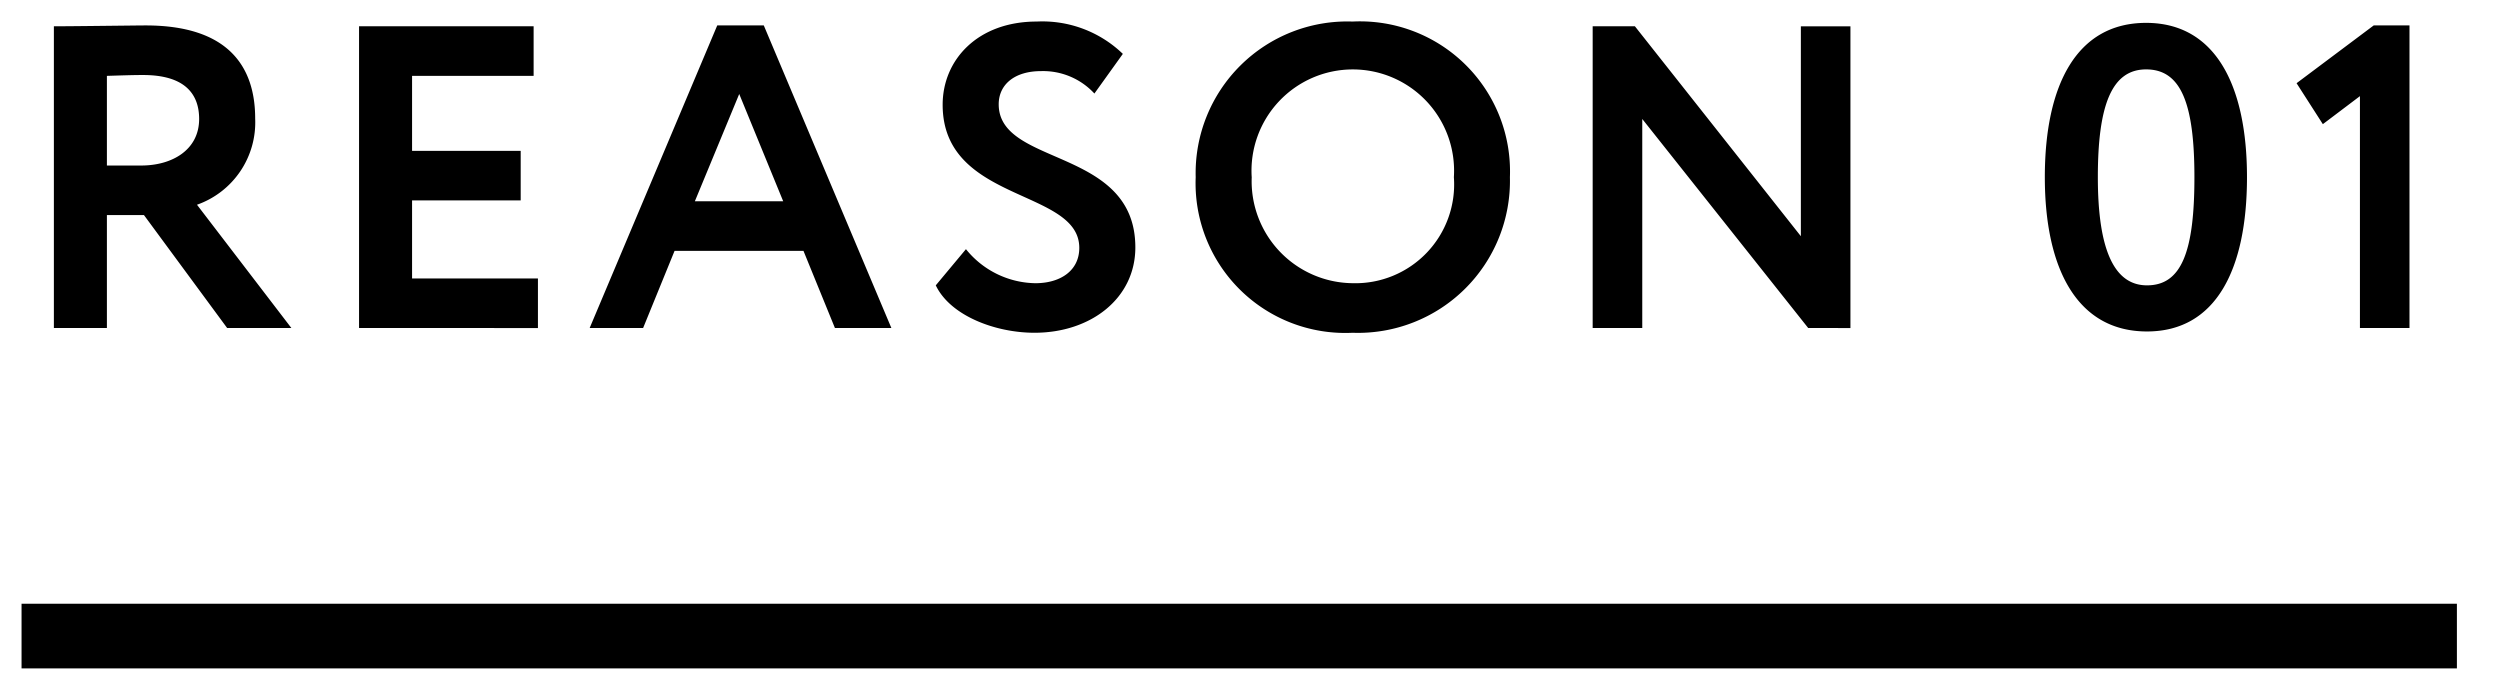 <svg xmlns="http://www.w3.org/2000/svg" width="116" height="32" viewBox="0 0 116 32"><g transform="translate(-2675 -8114)"><rect width="116" height="32" transform="translate(2675 8114)" fill="none"/><path d="M0,30.014v-3H113v3ZM54.48,7.22A7.036,7.036,0,0,1,61.76,0a6.961,6.961,0,0,1,7.3,7.22,7.053,7.053,0,0,1-7.3,7.221A6.946,6.946,0,0,1,54.48,7.22Zm2.6,0a4.731,4.731,0,0,0,4.68,4.92,4.584,4.584,0,0,0,4.7-4.92,4.7,4.7,0,1,0-9.381,0ZM42.42,12.24l1.4-1.679a4.215,4.215,0,0,0,3.22,1.58c1.16,0,2.039-.58,2.039-1.64,0-2.76-6.34-2.08-6.34-6.64C42.74,1.76,44.38,0,47.1,0a5.38,5.38,0,0,1,4,1.5L49.78,3.34A3.236,3.236,0,0,0,47.3,2.3c-1.22,0-1.96.62-1.96,1.54,0,2.9,6.34,1.98,6.34,6.64,0,2.36-2.06,3.96-4.68,3.96C45.2,14.441,43.1,13.66,42.42,12.24ZM93.88,7.22c0-4.28,1.48-7.159,4.7-7.159,3.2,0,4.68,2.88,4.68,7.159s-1.44,7.16-4.64,7.16C95.4,14.38,93.88,11.5,93.88,7.22Zm2.46,0c0,3.42.78,5.02,2.281,5.02,1.6,0,2.2-1.56,2.2-5.02s-.64-5-2.24-5C97,2.22,96.34,3.84,96.34,7.22Zm12.161,7V3.461l-1.721,1.3-1.219-1.9L109.14.18h1.66V14.22Zm-25.6,0-7.7-9.7v9.7H72.9v-14h1.96l7.7,9.74V.221h2.3v14Zm-45.16,0-1.46-3.58H30.3l-1.46,3.58H26.36L32.28.18h2.16l5.92,14.04Zm-6.5-5.88h4.1L33.3,3.361ZM15.66,14.22v-14h8.1v2.3H18.12V6h5.04V8.3H18.12v3.621h5.84v2.3Zm-6.12,0L5.68,8.98H3.96v5.24H1.5v-14C2.28.221,5.36.18,5.76.18c3.821,0,5.08,1.9,5.08,4.32a4.05,4.05,0,0,1-2.7,4L12.52,14.22ZM3.96,2.52V6.68h1.6c1.42,0,2.68-.72,2.68-2.16,0-1.1-.6-2.039-2.6-2.039C5.18,2.48,4.62,2.5,3.96,2.52Z" transform="translate(2676 8115)"/><path d="M113.5,30.514H-.5v-4h114Zm-113-1h112v-2H.5ZM61.76,14.94a7.884,7.884,0,0,1-5.548-2.116,7.589,7.589,0,0,1-2.232-5.6,7.72,7.72,0,0,1,2.172-5.484A7.787,7.787,0,0,1,61.76-.5a7.915,7.915,0,0,1,5.558,2.115,7.574,7.574,0,0,1,2.242,5.6,7.67,7.67,0,0,1-2.24,5.542A7.858,7.858,0,0,1,61.76,14.94ZM61.76.5a6.529,6.529,0,0,0-6.78,6.72,6.459,6.459,0,0,0,6.78,6.721,6.539,6.539,0,0,0,6.8-6.721A6.468,6.468,0,0,0,61.76.5ZM47,14.94c-1.85,0-4.213-.777-5.031-2.484l-.139-.29,2-2.4.381.492A3.7,3.7,0,0,0,47.04,11.64c.361,0,1.539-.082,1.539-1.14,0-.842-.868-1.278-2.285-1.919C44.488,7.764,42.24,6.748,42.24,3.86A4.174,4.174,0,0,1,43.558.778,5.059,5.059,0,0,1,47.1-.5a5.871,5.871,0,0,1,4.37,1.663l.273.3L49.848,4.1l-.416-.4A2.744,2.744,0,0,0,47.3,2.8c-.914,0-1.46.389-1.46,1.04,0,.9.878,1.333,2.31,1.955,1.8.78,4.029,1.752,4.029,4.685a4.149,4.149,0,0,1-1.539,3.251A5.707,5.707,0,0,1,47,14.94Zm-3.973-2.647A5.118,5.118,0,0,0,47,13.94c2.422,0,4.18-1.455,4.18-3.46,0-2.277-1.743-3.035-3.428-3.768C46.32,6.09,44.84,5.447,44.84,3.84c0-1.22.989-2.04,2.46-2.04a3.6,3.6,0,0,1,2.395.8l.747-1.041A5.157,5.157,0,0,0,47.1.5c-2.272,0-3.86,1.382-3.86,3.36C43.24,6.1,45,6.9,46.707,7.67c1.413.639,2.873,1.3,2.873,2.83,0,1.28-1.021,2.14-2.539,2.14a4.756,4.756,0,0,1-3.2-1.317ZM98.62,14.88c-3.33,0-5.24-2.792-5.24-7.66A10.416,10.416,0,0,1,94.6,1.773a4.676,4.676,0,0,1,7.949,0A10.442,10.442,0,0,1,103.76,7.22a10.56,10.56,0,0,1-1.192,5.444A4.406,4.406,0,0,1,98.62,14.88ZM98.58.56c-3.654,0-4.2,4.172-4.2,6.659s.551,6.66,4.24,6.66a3.409,3.409,0,0,0,3.092-1.734A9.752,9.752,0,0,0,102.76,7.22C102.76,4.733,102.217.56,98.58.56ZM111.3,14.72H108V4.465l-1.35,1.02-1.762-2.746L108.974-.32H111.3Zm-2.3-1h1.3V.68h-.993l-3.075,2.3.677,1.054L109,2.456Zm-23.64,1h-2.7L75.7,5.954V14.72H72.4v-15h2.7l6.957,8.8V-.28h3.3Zm-2.219-1H84.36V.72h-1.3V11.4L74.618.72H73.4v13h1.3V3.086Zm-42.027,1H37.4l-1.46-3.58H30.636l-1.46,3.58h-3.57L31.949-.32h2.824Zm-3.038-1h1.531L34.109.68h-1.5l-5.5,13.04H28.5l1.46-3.58h6.652Zm-13.616,1h-9.3v-15h9.1v3.3H18.62V5.5h5.04V8.8H18.62v2.621h5.84Zm-8.3-1h7.3v-1.3H17.62V7.8h5.04V6.5H17.62V2.02h5.64V.72h-7.1Zm-2.628,1H9.287L5.427,9.48H4.46v5.24H1v-15h.5c.451,0,1.707-.014,2.715-.025C4.953-.313,5.59-.32,5.76-.32a5.977,5.977,0,0,1,4.323,1.4A4.6,4.6,0,0,1,11.341,4.5,4.563,4.563,0,0,1,8.925,8.7Zm-3.74-1h1.715L7.322,8.254l.655-.226A3.568,3.568,0,0,0,10.341,4.5c0-2.57-1.5-3.82-4.58-3.82C5.6.68,4.962.687,4.227.7S2.594.713,2,.718v13H3.46V8.48H5.933Zm88.828-.98a2.3,2.3,0,0,1-2.157-1.518,9.835,9.835,0,0,1-.624-4,10.327,10.327,0,0,1,.57-3.968,2.317,2.317,0,0,1,4.348-.031,10.3,10.3,0,0,1,.562,4C101.32,9.949,101,12.74,98.62,12.74ZM98.58,2.72a1.294,1.294,0,0,0-1.254.933A9.455,9.455,0,0,0,96.84,7.22c0,3,.6,4.52,1.781,4.52.883,0,1.7-.548,1.7-4.52S99.44,2.72,98.58,2.72ZM61.76,12.64a5.051,5.051,0,0,1-3.684-1.564,5.529,5.529,0,0,1-1.5-3.856,5.2,5.2,0,0,1,8.879-3.9,5.522,5.522,0,0,1,1.5,3.9,5.639,5.639,0,0,1-1.378,3.832A5.013,5.013,0,0,1,61.76,12.64Zm0-9.84A4.118,4.118,0,0,0,57.58,7.22a4.211,4.211,0,0,0,4.18,4.42,4.085,4.085,0,0,0,4.2-4.42A4.173,4.173,0,0,0,61.76,2.8ZM36.086,8.84H30.492L33.3,2.047Zm-4.1-1H34.6L33.3,4.674ZM5.56,7.18H3.46V2.035l.783-.024c.537-.016,1-.031,1.4-.031,2.7,0,3.1,1.591,3.1,2.539A2.412,2.412,0,0,1,7.728,6.543,3.691,3.691,0,0,1,5.56,7.18Zm-1.1-1h1.1c1.006,0,2.18-.435,2.18-1.66,0-.661-.218-1.539-2.1-1.539-.336,0-.73.011-1.18.025Z" transform="translate(2676 8115)" fill="rgba(0,0,0,0)"/></g></svg>